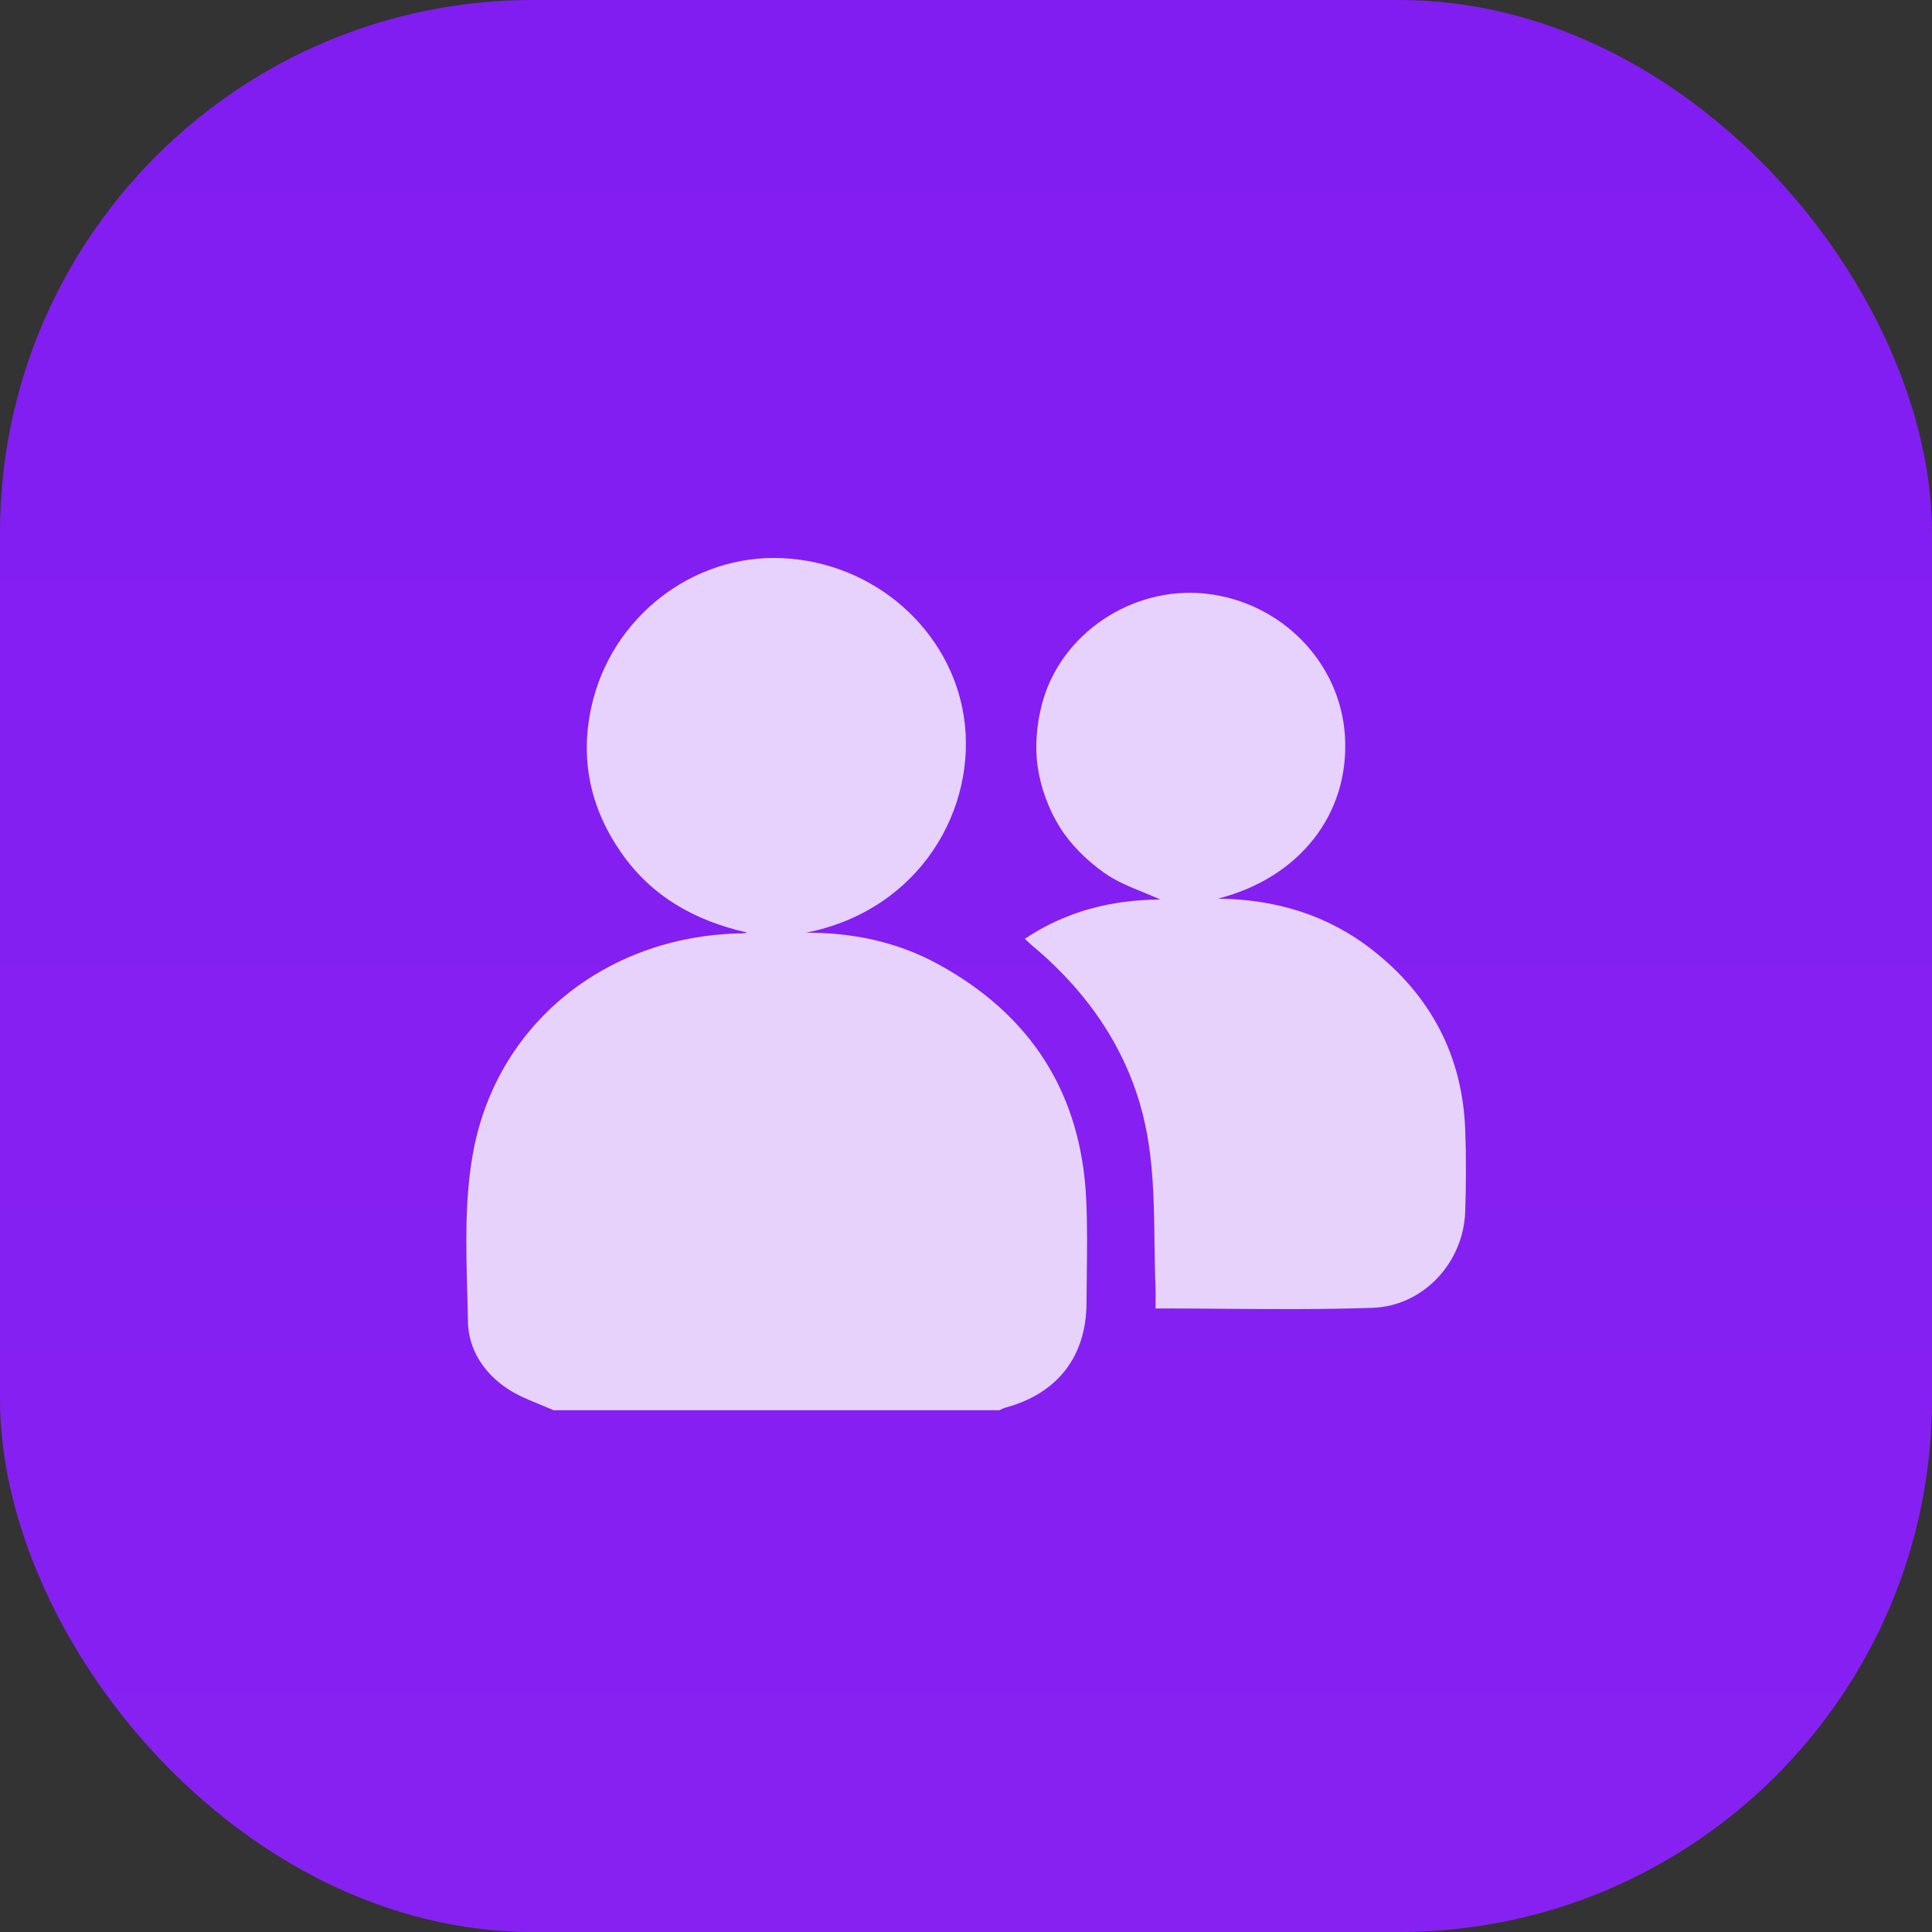 <svg width="29" height="29" viewBox="0 0 29 29" fill="none" xmlns="http://www.w3.org/2000/svg">
<rect x="0" y="0" width="29" height="29" fill="#333333" stroke="none"/>
<rect width="29" height="29" rx="8" fill="url(#paint0_linear_622_8296)"/>
<path fill-rule="evenodd" clip-rule="evenodd" d="M8.091 21.076C8.164 21.106 8.238 21.136 8.309 21.168H15C15.01 21.164 15.02 21.159 15.03 21.154C15.049 21.145 15.068 21.135 15.088 21.13C15.873 20.919 16.306 20.362 16.309 19.556C16.31 19.417 16.311 19.277 16.313 19.137C16.317 18.765 16.322 18.393 16.305 18.022C16.236 16.42 15.48 15.229 14.06 14.461C13.453 14.134 12.791 13.998 12.1 14C13.821 13.657 14.672 12.128 14.469 10.765C14.274 9.462 13.129 8.441 11.74 8.378C10.401 8.316 9.177 9.263 8.879 10.601C8.702 11.392 8.859 12.126 9.319 12.791C9.776 13.454 10.434 13.823 11.216 13.998C11.174 14.01 11.138 14.011 11.102 14.011C11.098 14.011 11.093 14.011 11.088 14.011C9.082 14.062 7.436 15.381 7.095 17.335C6.976 18.012 6.995 18.716 7.014 19.414C7.018 19.557 7.022 19.7 7.024 19.843C7.032 20.255 7.264 20.611 7.616 20.844C7.761 20.941 7.926 21.008 8.091 21.076ZM20.605 14.263C19.928 13.731 19.144 13.499 18.287 13.489L18.286 13.488C19.511 13.174 20.261 12.213 20.188 11.046C20.118 9.938 19.225 9.029 18.09 8.91C16.997 8.796 15.921 9.507 15.641 10.565C15.562 10.867 15.531 11.203 15.576 11.509C15.621 11.824 15.741 12.149 15.91 12.419C16.075 12.683 16.317 12.919 16.574 13.101C16.752 13.227 16.958 13.311 17.16 13.393C17.247 13.429 17.334 13.464 17.416 13.502C16.7 13.507 16.012 13.67 15.383 14.092C15.401 14.109 15.416 14.123 15.428 14.134C15.449 14.154 15.464 14.168 15.479 14.181C16.422 14.966 17.055 15.949 17.24 17.154C17.317 17.649 17.323 18.154 17.33 18.66C17.333 18.883 17.336 19.106 17.345 19.328C17.347 19.396 17.347 19.464 17.346 19.535C17.346 19.569 17.345 19.604 17.345 19.64C17.68 19.64 18.012 19.642 18.343 19.645C19.103 19.651 19.853 19.656 20.601 19.631C21.368 19.604 21.965 18.951 21.993 18.192C22.007 17.777 22.009 17.36 21.993 16.945C21.948 15.843 21.476 14.948 20.605 14.263Z" fill="white" fill-opacity="0.8"/>
<defs>
<linearGradient id="paint0_linear_622_8296" x1="14.5" y1="0" x2="14.5" y2="29" gradientUnits="userSpaceOnUse">
<stop stop-color="#821DF2"/>
<stop offset="1" stop-color="#8721F2"/>
</linearGradient>
</defs>
</svg>
